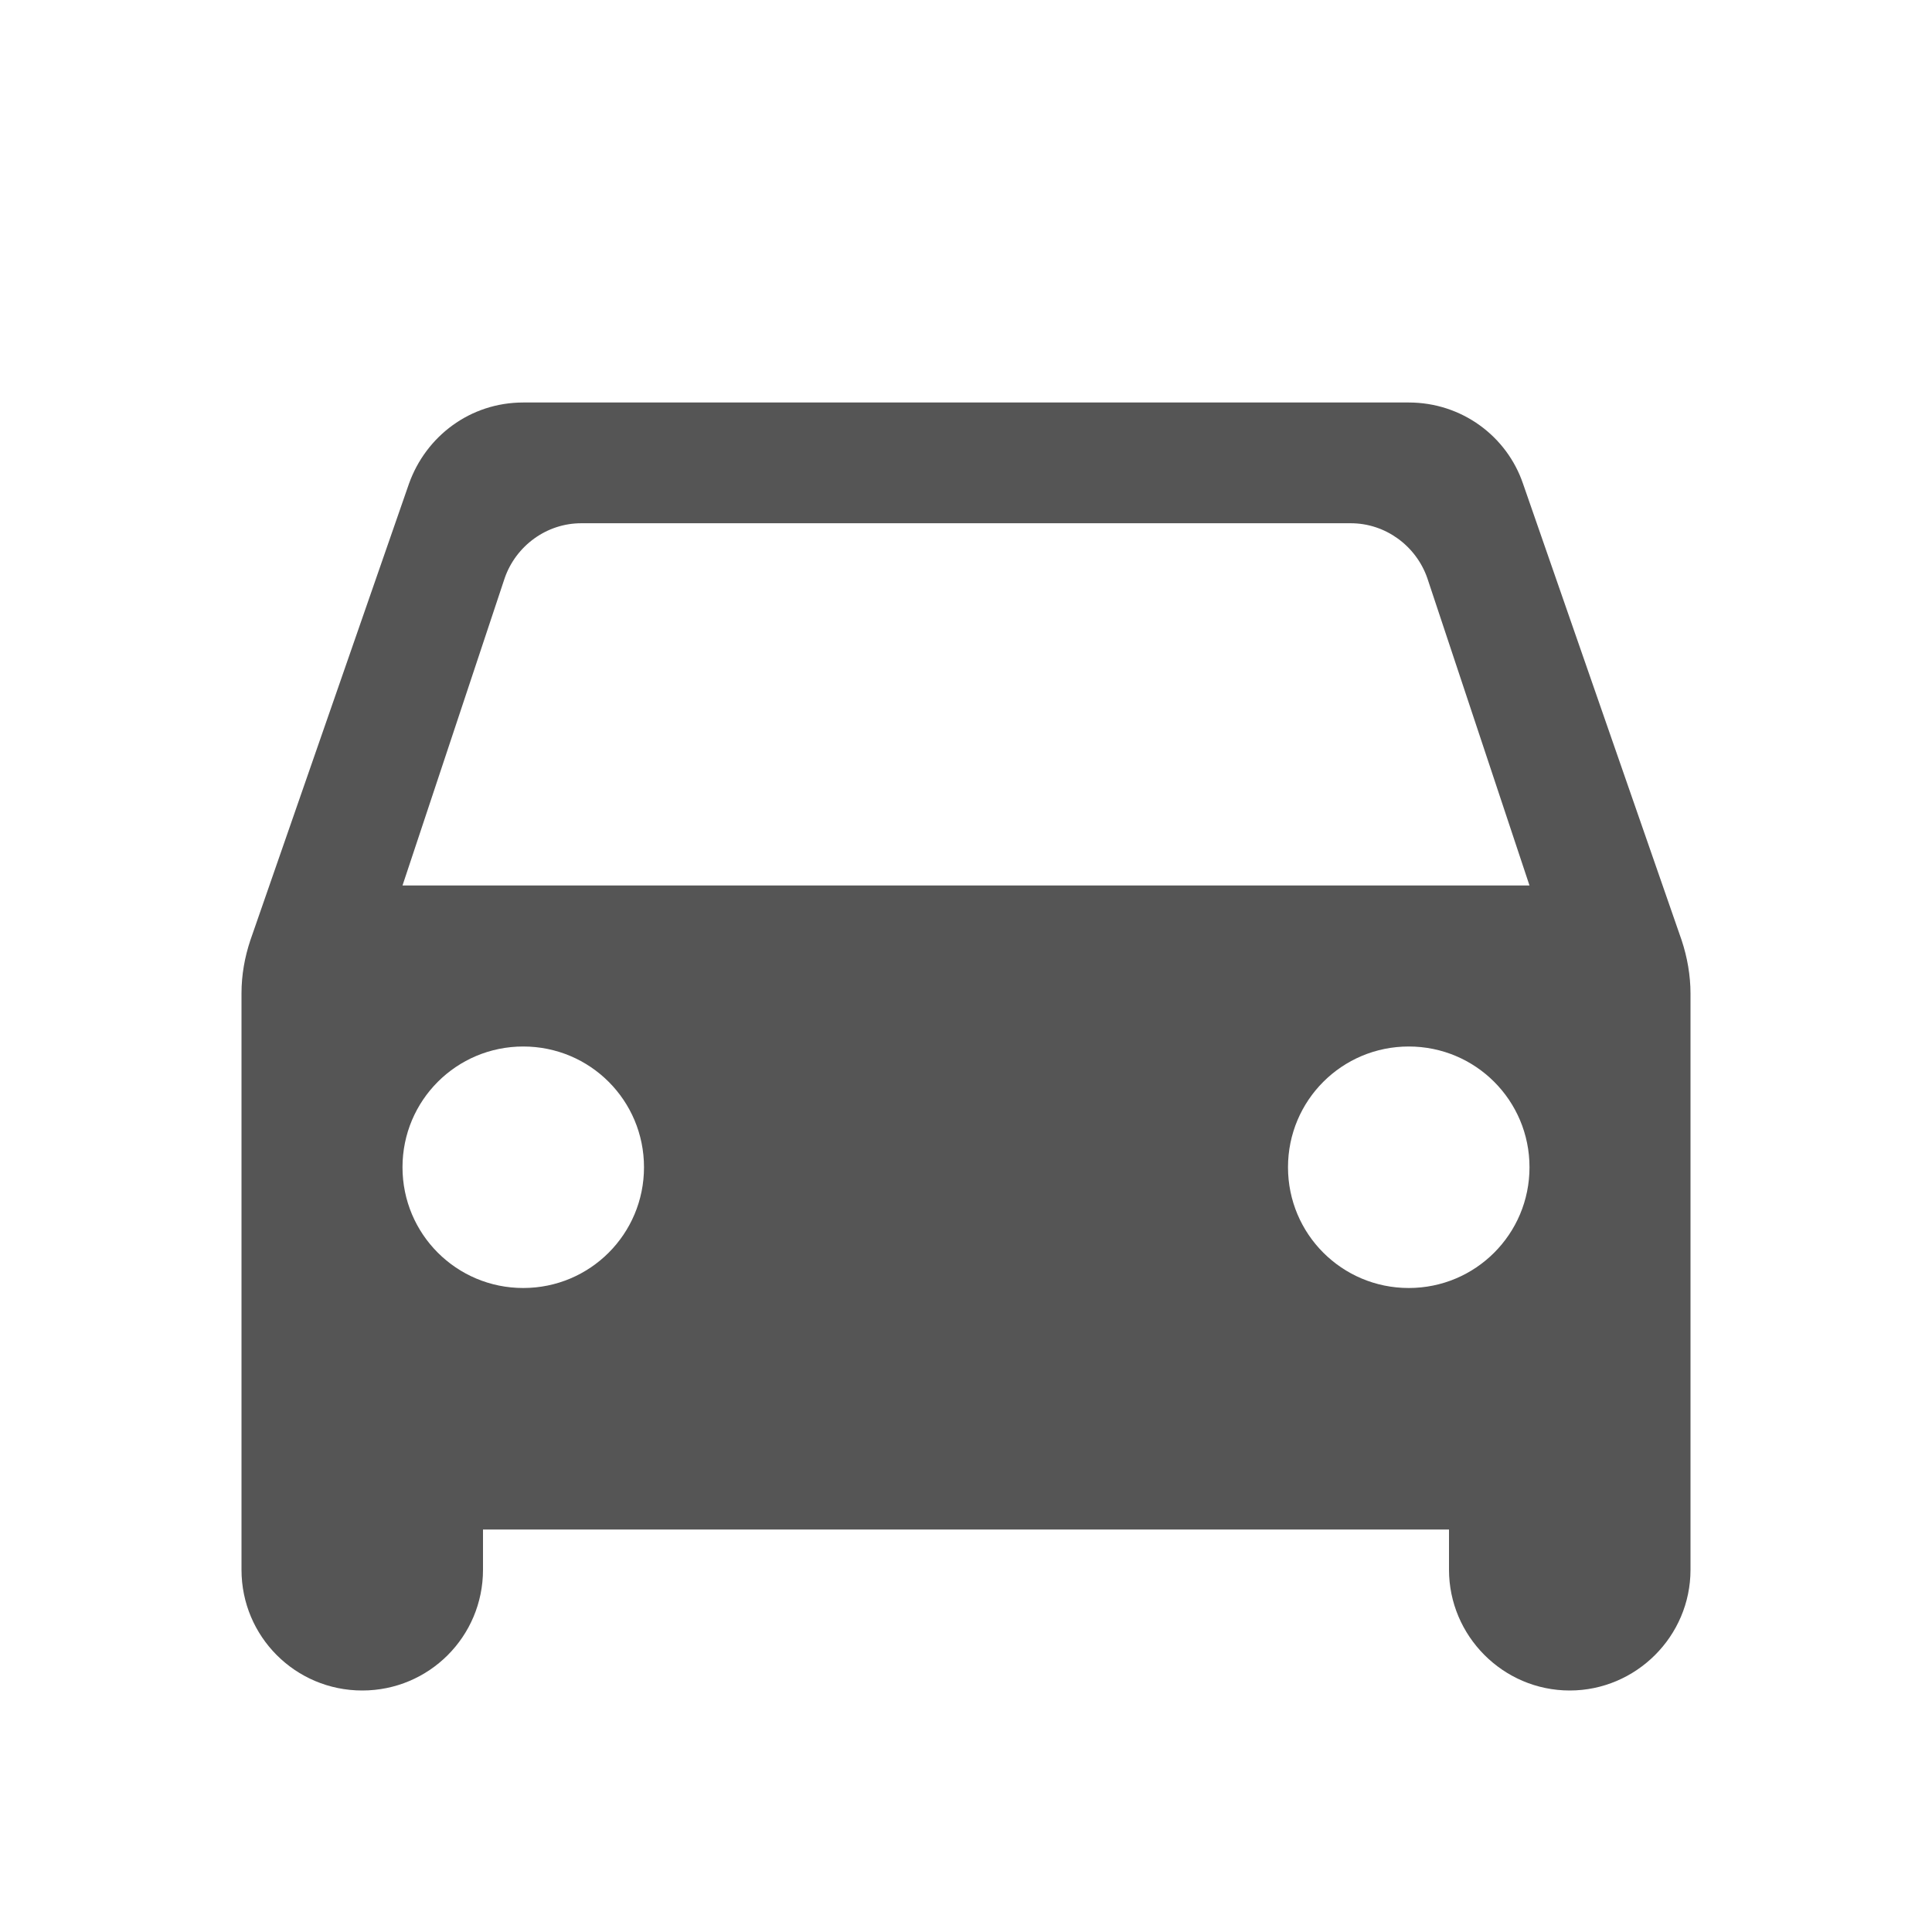 <svg width="24" height="24" viewBox="0 0 24 24" fill="none" xmlns="http://www.w3.org/2000/svg">
<path d="M18.92 6.01C18.72 5.42 18.16 5 17.5 5H6.5C5.84 5 5.29 5.42 5.08 6.01L3.11 11.68C3.04 11.89 3 12.11 3 12.34V19.5C3 20.33 3.67 21 4.5 21C5.33 21 6 20.33 6 19.5V19H18V19.5C18 20.32 18.67 21 19.5 21C20.32 21 21 20.33 21 19.5V12.34C21 12.12 20.96 11.89 20.89 11.68L18.92 6.01ZM6.5 16C5.67 16 5 15.33 5 14.5C5 13.67 5.67 13 6.5 13C7.33 13 8 13.67 8 14.5C8 15.33 7.33 16 6.5 16ZM17.5 16C16.67 16 16 15.33 16 14.5C16 13.67 16.67 13 17.5 13C18.33 13 19 13.67 19 14.5C19 15.33 18.33 16 17.5 16ZM5 11L6.27 7.18C6.41 6.78 6.79 6.5 7.22 6.5H16.78C17.21 6.5 17.59 6.78 17.73 7.18L19 11H5Z" fill="#555555"/>
</svg>
